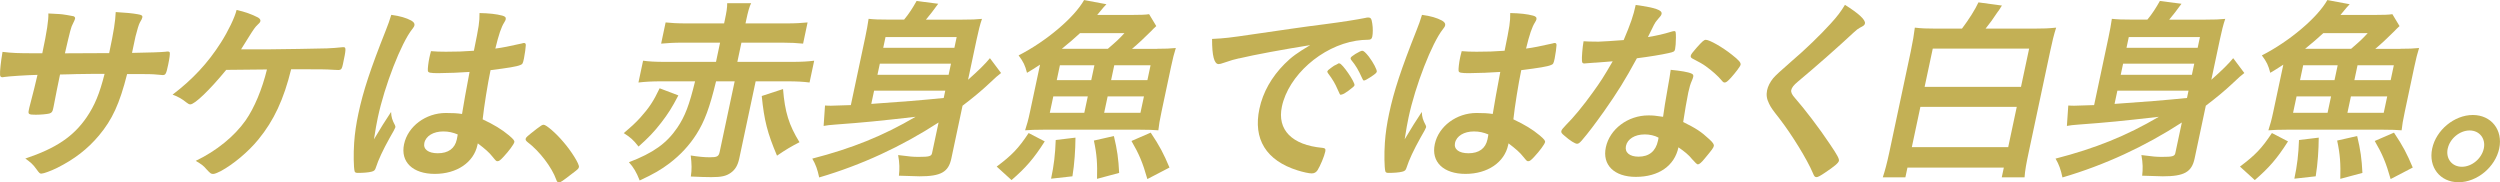 <?xml version="1.0" encoding="UTF-8"?>
<svg id="_レイヤー_2" data-name="レイヤー 2" xmlns="http://www.w3.org/2000/svg" viewBox="0 0 484.81 35.38">
  <defs>
    <style>
      .cls-1 {
        fill: #c3b055;
      }
    </style>
  </defs>
  <g id="_レイヤー_1-2" data-name="レイヤー 1">
    <g>
      <path class="cls-1" d="M8.2,10.34c.91-4.27,1.23-6.5,1.18-7.73q.68.04,2.17.12c.46,0,2.46.35,2.72.42.25.12.33.27.28.5q-.04.19-.44,1c-.31.54-.52,1.34-1.52,5.69.96,0,3.81,0,8.58-.04.93-4.38,1.18-6.11,1.27-7.96,2.05.12,3.18.23,4.25.42.78.12.98.27.91.62-.06.27-.12.38-.48,1-.17.27-.54,1.46-.84,2.69-.16.77-.49,2.31-.59,2.77q-.05.23-.09.42c3.9-.08,5.37-.12,6.55-.23.16-.04.28-.04.39-.04.19,0,.33.08.38.19.07.23-.05,1.15-.31,2.38-.38,1.81-.5,2-1.08,2q-.08,0-.91-.08c-1.28-.12-1.59-.12-5.97-.12-1.46,5.77-2.88,8.84-5.46,11.92-2.22,2.65-4.79,4.61-8.1,6.27-1.16.58-2.66,1.12-3.04,1.12-.35,0-.38-.04-1-.88-.65-.92-1.11-1.31-2.14-2.04,5.96-2,9.33-4.27,11.89-8,1.57-2.31,2.51-4.58,3.48-8.42h-2.5c-.35,0-1.42,0-3.01.04-.7.04-1.74.04-3.13.08q-.58,2.73-1.24,6.19c-.03.15-.09.42-.11.5-.11.54-.27.73-.73.88-.49.12-1.7.23-2.62.23-1.35,0-1.51-.11-1.37-.81.03-.15.08-.38.12-.58.9-3.5,1.07-4.11,1.58-6.34-2.01.04-5.59.27-6.55.42-.08.04-.16.04-.24.04-.31,0-.47-.15-.47-.5-.05-.65.15-2.5.48-4.42,1.91.23,3.02.27,6.21.27h1.5Z"/>
      <path class="cls-1" d="M51.85,9.57c2.19,0,10.07-.15,11.58-.19,1.32-.08,1.71-.08,3.05-.23h.15c.5,0,.5.38-.13,3.31-.19.88-.3,1.04-.77,1.12q-.38,0-.99-.04c-1.78-.11-2.13-.11-8.28-.11-1.43,5.84-3.35,9.96-6.35,13.61-1.93,2.38-4.88,4.84-7.31,6.15-.69.35-1.19.54-1.46.54-.42,0-.52-.08-1.21-.81-.74-.85-.91-.96-2.17-1.73,4.02-1.92,7.51-4.77,9.67-7.84,1.72-2.46,3.21-6.08,4.14-9.88-.58,0-6.82.08-7.9.08-3.22,3.92-6.11,6.69-6.96,6.69-.23,0-.44-.12-.73-.35-.85-.69-1.64-1.15-2.71-1.54,3.85-2.92,6.84-6.11,9.38-10.11,1.44-2.27,2.69-4.88,3.03-6.31,1.62.35,3.04.88,4.15,1.46.34.19.52.46.47.69s-.16.38-.59.77c-.38.35-.7.77-1.7,2.38-.81,1.27-.98,1.54-1.46,2.34h5.11Z"/>
      <path class="cls-1" d="M76.6,24.3c.08.15.1.27.06.42q-.05.23-1.08,2c-1.31,2.35-2.21,4.27-2.69,5.77-.14.5-.34.69-.86.81-.57.15-1.63.23-2.63.23-.38,0-.56-.08-.63-.31-.19-.73-.24-3.38-.09-5.54.12-1.81.4-3.69.82-5.65.94-4.42,2.33-8.61,5.32-16.15.49-1.23.69-1.81,1.06-3,1.72.23,2.88.58,3.88,1.11.51.31.68.58.61.92-.05.23-.17.42-.42.73-2.15,2.69-5.38,11-6.68,17.15-.2.92-.47,2.38-.75,4.23,1.43-2.38,2.08-3.46,3.32-5.31.05,1.04.21,1.54.76,2.58ZM85.21,14.19c-1.85,0-2.21-.08-2.24-.5-.04-.35.1-1.58.29-2.46.07-.31.13-.62.32-1.31,1.02.08,1.63.11,2.9.11,2.08,0,3.39-.04,5.42-.19,1-4.88,1.09-5.5,1.09-7.31,1.88.04,3.27.19,4.43.5.54.15.73.35.65.73-.03.15-.1.27-.28.58-.57.88-1.08,2.38-1.73,5.08,1.46-.19,2.75-.46,5.17-1,.21-.08.29-.08.4-.08.23,0,.32.12.34.38,0,.35-.19,1.81-.36,2.61-.2.96-.28,1.12-.69,1.27-.68.31-2.43.58-5.79,1-.56,2.65-1.26,7.04-1.53,9.54,2.2,1.04,3.67,1.92,5.11,3.12.91.77,1.09,1.04,1.03,1.31-.09.42-1.06,1.73-2.1,2.84-.6.65-.87.85-1.14.85s-.27,0-.97-.85c-.67-.85-1.41-1.5-2.87-2.61-.03.15-.06.27-.07.31-.72,3.38-4,5.61-8.27,5.61s-6.7-2.31-5.96-5.77c.74-3.46,4.21-6.04,8.09-6.04,1.42,0,2.14.04,3.15.19q.48-3,1.46-8.15c-1.68.12-4.32.23-5.85.23ZM85.96,25.49c-1.92,0-3.38.88-3.67,2.23-.26,1.23.77,2,2.61,2,2.04,0,3.31-.92,3.69-2.69.12-.54.17-.96.17-.96-.92-.38-1.76-.58-2.8-.58Z"/>
      <path class="cls-1" d="M104.11,24.96c.82-.62,1.05-.77,1.32-.77.5,0,2.45,1.69,3.8,3.31,1.55,1.77,3.15,4.34,3.04,4.88-.07.35-.17.42-1.49,1.42-1.75,1.35-2.1,1.58-2.37,1.58-.23,0-.43-.15-.54-.54-.84-2.38-3.24-5.54-5.6-7.31-.26-.23-.38-.38-.33-.62.06-.27.16-.38,2.18-1.96Z"/>
      <path class="cls-1" d="M131.55,18.5c-1.24,2.38-1.98,3.54-3.31,5.27-1.43,1.85-2.47,2.92-4.41,4.65-1.03-1.31-1.55-1.77-2.87-2.61,1.55-1.31,2.26-1.96,3.21-3,1.66-1.85,2.55-3.15,3.75-5.69l3.63,1.38ZM128.17,15.77c-1.69,0-3.09.08-4.36.23l.9-4.23c1.04.15,2.37.23,4.26.23h9.88l.79-3.73h-7.27c-1.69,0-2.9.08-4.16.19l.87-4.11c1.01.11,2.27.19,4.07.19h7.27l.14-.65c.34-1.61.47-2.38.46-3.27h4.65c-.31.54-.63,1.69-.96,3.27l-.14.65h7.92c1.77,0,3.02-.08,4.12-.19l-.87,4.11c-1.21-.12-2.38-.19-4.04-.19h-7.92l-.79,3.73h10.54c1.88,0,3.25-.08,4.36-.23l-.9,4.23c-1.12-.15-2.49-.23-4.26-.23h-6.19l-3.18,14.96c-.29,1.34-.77,2.15-1.63,2.77-.91.65-1.83.85-3.79.85-.88,0-2.38-.04-3.97-.12.21-1.35.17-2.42-.02-4.08,1.41.23,2.62.35,3.66.35,1.46,0,1.76-.15,1.95-1.04l2.91-13.69h-3.61c-1.25,5.15-2.24,7.81-3.84,10.31-1.38,2.15-3.07,3.96-5.18,5.58-1.69,1.27-3.01,2.04-5.79,3.34-.65-1.65-1.19-2.54-2.09-3.54,4.73-1.81,7.31-3.65,9.38-6.69,1.51-2.23,2.32-4.38,3.45-9h-6.61ZM151.85,17.27c.36,4.46,1.13,6.96,3.19,10.31-1.59.81-2.69,1.46-4.36,2.61-1.87-4.42-2.48-6.81-2.96-11.57l4.13-1.35Z"/>
      <path class="cls-1" d="M182,23.76c-7.18,4.65-14.9,8.23-23.14,10.65-.33-1.54-.66-2.5-1.34-3.65,7.73-2,13.66-4.38,20.03-8.11-7.49.85-9.8,1.08-15.47,1.5-1.13.08-1.72.15-2.36.27l.27-3.96c.49.04.84.04,1.18.04q.38,0,3.83-.12l2.8-13.19c.29-1.38.47-2.38.64-3.54,1.17.12,1.97.15,3.89.15h3c.93-1.11,1.67-2.27,2.42-3.61l4.19.54c-.92,1.27-1.56,2.11-2.38,3.08h6.88c2.04,0,2.89-.04,3.99-.15-.38,1.08-.68,2.31-1.05,4.04l-1.65,7.77c2.04-1.81,3.34-3.08,4.24-4.19l2.16,2.88c-.69.54-1.06.84-2.18,1.92-1.63,1.54-3.27,2.88-5.29,4.42l-2.17,10.23c-.56,2.65-2.04,3.46-6.16,3.46q-.77,0-4.01-.12c.15-1.27.14-2.46-.15-4,2.4.31,2.89.35,4,.35,2.04,0,2.45-.12,2.58-.73l1.26-5.92ZM168.96,20.15q8.07-.54,14.05-1.15l.3-1.42h-13.8l-.55,2.58ZM170.16,14.5h13.8l.46-2.15h-13.8l-.46,2.15ZM185.52,7.19h-13.8l-.44,2.08h13.8l.44-2.08Z"/>
      <path class="cls-1" d="M193.29,32.3c2.97-2.23,4.2-3.5,6.19-6.5l3.12,1.62c-2.13,3.35-3.71,5.15-6.44,7.5l-2.87-2.61ZM224.37,9.46c1.58,0,2.62-.04,3.65-.15-.34,1.08-.56,1.92-.92,3.61l-1.86,8.77c-.35,1.65-.5,2.54-.61,3.58-1.02-.08-1.94-.12-3.59-.12h-18.65c-1.58,0-2.55.04-3.6.12.33-1,.63-2.04.95-3.58l1.95-9.15c-1.29.84-1.56,1-2.53,1.58-.38-1.46-.67-2.08-1.63-3.38,5.3-2.69,10.78-7.31,12.7-10.73l4.33.81c-.19.15-.8.88-1.79,2.08h6.42c1.92,0,3.01-.04,3.65-.15l1.39,2.31c-.52.46-.53.5-1.02,1-1.32,1.31-2.42,2.35-3.69,3.42h4.84ZM203.58,21.88h6.69l.68-3.19h-6.69l-.68,3.19ZM203.83,34.65c.55-2.58.8-4.69.9-7.5l3.83-.46c-.02,2.42-.19,5.04-.59,7.5l-4.14.46ZM204.93,15.54h6.69l.61-2.88h-6.69l-.61,2.88ZM214.84,9.46c1.79-1.54,2.12-1.85,3.22-3.04h-8.61c-1,.92-2.18,1.96-3.53,3.04h8.92ZM212.74,34.68c.08-2.92-.03-4.73-.61-7.42l3.88-.88c.65,2.73.88,4.35,1.02,7.15l-4.28,1.15ZM214.12,21.88h7.04l.68-3.19h-7.04l-.68,3.19ZM215.47,15.54h7.04l.61-2.88h-7.04l-.61,2.88ZM222.5,34.72c-.9-3.19-1.62-4.88-3.08-7.38l3.73-1.62c1.75,2.62,2.49,4.04,3.64,6.77l-4.28,2.23Z"/>
      <path class="cls-1" d="M240.29,11.31c-1.05.23-1.42.35-2.91.85-.54.19-.83.27-1.06.27-.85,0-1.28-1.58-1.27-4.88,2.49-.12,3.39-.23,7.8-.88,4.76-.69,10.79-1.58,13.95-1.96,3.56-.46,6.43-.92,7.95-1.23.29-.08.4-.08.59-.08.5,0,.64.23.78,1.19.14.81.12,1.96,0,2.5-.1.46-.28.62-.82.62-.81,0-1.55.08-2.31.19-6.73,1.08-13.13,6.77-14.4,12.77-.96,4.5,1.95,7.46,7.84,8,.53.04.68.23.58.69-.2.96-.98,2.81-1.51,3.65-.28.42-.63.62-1.13.62s-1.6-.23-2.72-.58c-6.13-1.92-8.67-6.08-7.42-11.96.68-3.19,2.35-6.15,4.88-8.69,1.37-1.38,2.46-2.15,4.97-3.65-5.22.84-10.74,1.85-13.81,2.58ZM259.76,12.3c.54,0,3.03,3.65,2.91,4.23-.04.19-.32.42-1.14,1.04-.86.61-.9.61-1.23.73q-.21.08-.29.08c-.15,0-.18-.04-.65-1.12-.41-.96-.88-1.81-1.84-3.08-.06-.08-.14-.27-.13-.31.12-.19.18-.31.22-.31.15-.15.92-.69,1.09-.81.42-.19.69-.35.74-.38.05-.08.13-.08.13-.08h.19ZM265.77,14.96c-.67.42-1.06.65-1.25.65-.15,0-.21-.08-.34-.38-.79-1.73-1.21-2.46-2.18-3.65-.05-.12-.1-.23-.09-.31.04-.19.32-.42.94-.81.62-.38,1.13-.62,1.32-.62.27,0,.66.35,1.29,1.15.87,1.15,1.61,2.58,1.53,2.92-.05.23-.38.5-1.22,1.04Z"/>
      <path class="cls-1" d="M276.48,24.3c.08.15.1.27.06.42q-.05.23-1.08,2c-1.31,2.35-2.21,4.27-2.69,5.77-.14.5-.34.69-.86.81-.57.15-1.63.23-2.63.23-.38,0-.56-.08-.63-.31-.19-.73-.24-3.38-.09-5.54.12-1.81.4-3.69.82-5.65.94-4.42,2.33-8.61,5.32-16.15.49-1.23.69-1.81,1.06-3,1.72.23,2.88.58,3.88,1.11.51.31.68.58.61.92-.05.23-.17.42-.42.73-2.15,2.69-5.38,11-6.68,17.15-.2.92-.47,2.38-.75,4.23,1.43-2.38,2.08-3.46,3.32-5.31.05,1.04.21,1.54.76,2.58ZM285.09,14.19c-1.85,0-2.21-.08-2.24-.5-.04-.35.1-1.58.29-2.46.07-.31.13-.62.32-1.31,1.02.08,1.63.11,2.9.11,2.08,0,3.39-.04,5.42-.19,1-4.88,1.09-5.5,1.09-7.31,1.88.04,3.27.19,4.43.5.54.15.73.35.65.73-.03.15-.1.27-.28.58-.57.88-1.08,2.38-1.73,5.08,1.46-.19,2.75-.46,5.17-1,.21-.08.29-.08.4-.08.23,0,.32.12.34.38,0,.35-.19,1.81-.36,2.61-.2.96-.28,1.12-.69,1.27-.68.31-2.43.58-5.79,1-.56,2.65-1.26,7.04-1.53,9.54,2.2,1.04,3.67,1.92,5.11,3.12.91.77,1.09,1.04,1.03,1.31-.09.42-1.06,1.73-2.1,2.84-.6.65-.87.85-1.14.85s-.27,0-.97-.85c-.67-.85-1.41-1.5-2.87-2.61-.03.15-.06.27-.07.31-.72,3.38-4,5.61-8.27,5.61s-6.7-2.31-5.96-5.77c.74-3.46,4.21-6.04,8.09-6.04,1.42,0,2.14.04,3.15.19q.48-3,1.46-8.15c-1.68.12-4.32.23-5.85.23ZM285.83,25.49c-1.92,0-3.38.88-3.67,2.23-.26,1.23.77,2,2.61,2,2.04,0,3.31-.92,3.69-2.69.12-.54.17-.96.17-.96-.92-.38-1.76-.58-2.8-.58Z"/>
      <path class="cls-1" d="M309.28,12.15c-.7.04-1.13.08-1.6.12-.35.04-.39.04-.43.04-.31,0-.44-.11-.47-.5-.06-.61.1-2.65.31-3.81.42.04,1.52.08,2.91.08.42,0,3.5-.19,4.87-.31,1.32-3.11,1.89-4.73,2.33-6.81,3.85.54,5.17,1,5.02,1.73-.06.27-.11.35-.88,1.23-.41.46-.61.88-1.77,3.27,1.87-.31,3.01-.58,4.53-1.04.29-.08.41-.12.6-.12.27,0,.3.19.3,1.31-.01.96-.07,1.77-.16,2.19-.1.46-.23.54-1.28.77-1.37.31-3.69.69-6.13,1-2.34,4.31-3.79,6.61-6.33,10.23-1.92,2.69-2.99,4.11-4.37,5.73-.41.46-.63.62-.9.62-.38,0-1.34-.58-2.47-1.58-.52-.42-.64-.62-.58-.88.06-.27.26-.5.91-1.19,1.41-1.38,3.38-3.77,5.19-6.3,1.53-2.12,2.1-3,3.86-6.04-1.52.11-1.65.15-3.44.27ZM317.23,34.3c-4.19,0-6.55-2.31-5.82-5.73.75-3.54,4.28-6.19,8.24-6.19.92,0,1.34.04,2.86.27.24-1.84.39-2.58,1-6.15.16-.73.29-1.73.48-2.96,1.92.19,3.37.42,4.04.73.28.12.4.31.33.62-.04.19-.11.35-.21.62-.36.81-.52,1.38-.75,2.42-.3,1.42-.7,3.84-.99,5.73,2.47,1.23,3.45,1.84,5.06,3.34.71.65.94,1,.88,1.31-.08.38-.35.73-1.79,2.46-.62.77-1.04,1.11-1.31,1.11q-.23,0-1.1-1c-.67-.85-1.49-1.5-2.66-2.31-.76,3.58-3.83,5.73-8.25,5.73ZM318.9,26.07c-1.85,0-3.3.88-3.59,2.23-.27,1.27.71,2.08,2.44,2.08,2.04,0,3.33-1.04,3.77-3.08.07-.31.13-.62.09-.62-.69-.38-1.68-.62-2.71-.62ZM335.6,15.15c-.6.65-.87.85-1.14.85-.19,0-.33-.08-.54-.35-.76-.92-1.9-1.92-3.13-2.81q-.8-.58-2.33-1.35c-.49-.23-.65-.39-.58-.69.06-.27.32-.62,1.09-1.5,1.21-1.35,1.49-1.58,1.83-1.58.73,0,3.27,1.46,5.01,2.85,1.42,1.11,1.82,1.58,1.73,2-.07.31-.93,1.46-1.93,2.58Z"/>
      <path class="cls-1" d="M361.66,4.54c-.07.35-.25.46-.99.84-.3.15-.71.46-1.15.88-2.97,2.77-7.19,6.5-10.88,9.58-.79.65-1.17,1.15-1.27,1.62-.09.42.12.88.71,1.54,1.83,2.08,4.72,5.84,6.79,8.96,1.46,2.15,1.82,2.85,1.74,3.23-.09.42-.88,1.08-2.72,2.31-.85.58-1.37.85-1.6.85-.35,0-.47-.15-.72-.77-1.1-2.62-4.1-7.5-6.51-10.61-1.36-1.73-1.63-2.11-2-2.88-.46-.92-.56-1.69-.38-2.58.16-.77.57-1.58,1.19-2.35q.57-.69,3.45-3.19c2.72-2.31,5.73-5.23,7.68-7.38,1.3-1.42,2-2.35,2.78-3.65,2.65,1.65,4.03,2.92,3.88,3.62Z"/>
      <path class="cls-1" d="M380.48,5.54c1.34-1.77,2.55-3.69,3.19-5.08l4.56.62q-.16.19-.4.62s-.11.15-.23.35c-.06.08-.11.15-.21.27-1.02,1.54-1.45,2.11-2.34,3.23h9.42c1.88,0,2.78-.04,4.27-.19-.44,1.35-.76,2.69-1.16,4.58l-4.17,19.61c-.47,2.19-.71,3.5-.8,4.84h-4.42l.4-1.88h-18.69l-.4,1.88h-4.38c.43-1.31.81-2.73,1.27-4.88l4.16-19.57c.39-1.85.64-3.38.78-4.58,1.27.15,2.27.19,4.04.19h5.11ZM370.75,28.53h18.69l1.66-7.81h-18.69l-1.66,7.81ZM373.23,16.84h18.69l1.58-7.42h-18.69l-1.58,7.42Z"/>
      <path class="cls-1" d="M423.1,23.76c-7.18,4.65-14.9,8.23-23.14,10.65-.33-1.54-.66-2.5-1.34-3.65,7.73-2,13.66-4.38,20.03-8.11-7.49.85-9.8,1.08-15.47,1.5-1.13.08-1.72.15-2.36.27l.27-3.96c.49.04.84.04,1.18.04q.38,0,3.83-.12l2.8-13.19c.29-1.38.47-2.38.64-3.54,1.17.12,1.97.15,3.89.15h3c.93-1.11,1.67-2.27,2.42-3.61l4.19.54c-.92,1.27-1.56,2.11-2.38,3.08h6.88c2.04,0,2.89-.04,3.99-.15-.38,1.08-.68,2.31-1.05,4.04l-1.65,7.77c2.04-1.81,3.34-3.08,4.24-4.19l2.16,2.88c-.69.54-1.06.84-2.18,1.92-1.63,1.54-3.27,2.88-5.29,4.42l-2.17,10.23c-.56,2.65-2.04,3.46-6.16,3.46q-.77,0-4.01-.12c.15-1.27.14-2.46-.15-4,2.4.31,2.89.35,4,.35,2.04,0,2.45-.12,2.58-.73l1.26-5.92ZM410.06,20.15q8.07-.54,14.05-1.15l.3-1.42h-13.8l-.55,2.58ZM411.26,14.5h13.8l.46-2.15h-13.8l-.46,2.15ZM426.62,7.19h-13.8l-.44,2.08h13.8l.44-2.08Z"/>
      <path class="cls-1" d="M434.39,32.3c2.97-2.23,4.2-3.5,6.19-6.5l3.12,1.62c-2.13,3.35-3.71,5.15-6.44,7.5l-2.87-2.61ZM465.47,9.46c1.58,0,2.62-.04,3.65-.15-.34,1.08-.56,1.92-.92,3.61l-1.86,8.77c-.35,1.65-.5,2.54-.61,3.58-1.02-.08-1.94-.12-3.59-.12h-18.65c-1.58,0-2.55.04-3.6.12.33-1,.63-2.04.95-3.58l1.95-9.15c-1.29.84-1.56,1-2.53,1.58-.38-1.46-.67-2.08-1.63-3.38,5.3-2.69,10.78-7.31,12.7-10.73l4.33.81c-.19.15-.8.88-1.79,2.08h6.42c1.92,0,3.01-.04,3.65-.15l1.39,2.31c-.52.46-.53.5-1.02,1-1.32,1.31-2.42,2.35-3.69,3.42h4.84ZM444.68,21.88h6.69l.68-3.19h-6.69l-.68,3.19ZM444.93,34.65c.55-2.58.8-4.69.9-7.5l3.83-.46c-.02,2.42-.19,5.04-.59,7.5l-4.14.46ZM446.03,15.54h6.69l.61-2.88h-6.69l-.61,2.88ZM455.94,9.46c1.79-1.54,2.12-1.85,3.22-3.04h-8.61c-1,.92-2.18,1.96-3.53,3.04h8.92ZM453.84,34.68c.08-2.92-.03-4.73-.61-7.42l3.88-.88c.65,2.73.88,4.35,1.02,7.15l-4.28,1.15ZM455.22,21.88h7.04l.68-3.19h-7.04l-.68,3.19ZM456.57,15.54h7.04l.61-2.88h-7.04l-.61,2.88ZM463.6,34.72c-.9-3.19-1.62-4.88-3.08-7.38l3.73-1.62c1.75,2.62,2.49,4.04,3.64,6.77l-4.28,2.23Z"/>
      <path class="cls-1" d="M484.66,28.8c-.77,3.61-4.31,6.54-7.89,6.54s-5.88-2.92-5.11-6.54c.76-3.58,4.3-6.5,7.88-6.5s5.88,2.92,5.12,6.5ZM474.67,28.8c-.42,1.96.82,3.54,2.75,3.54s3.83-1.58,4.25-3.54c.41-1.92-.83-3.5-2.75-3.5s-3.83,1.58-4.24,3.5Z"/>
    </g>
  </g>
</svg>